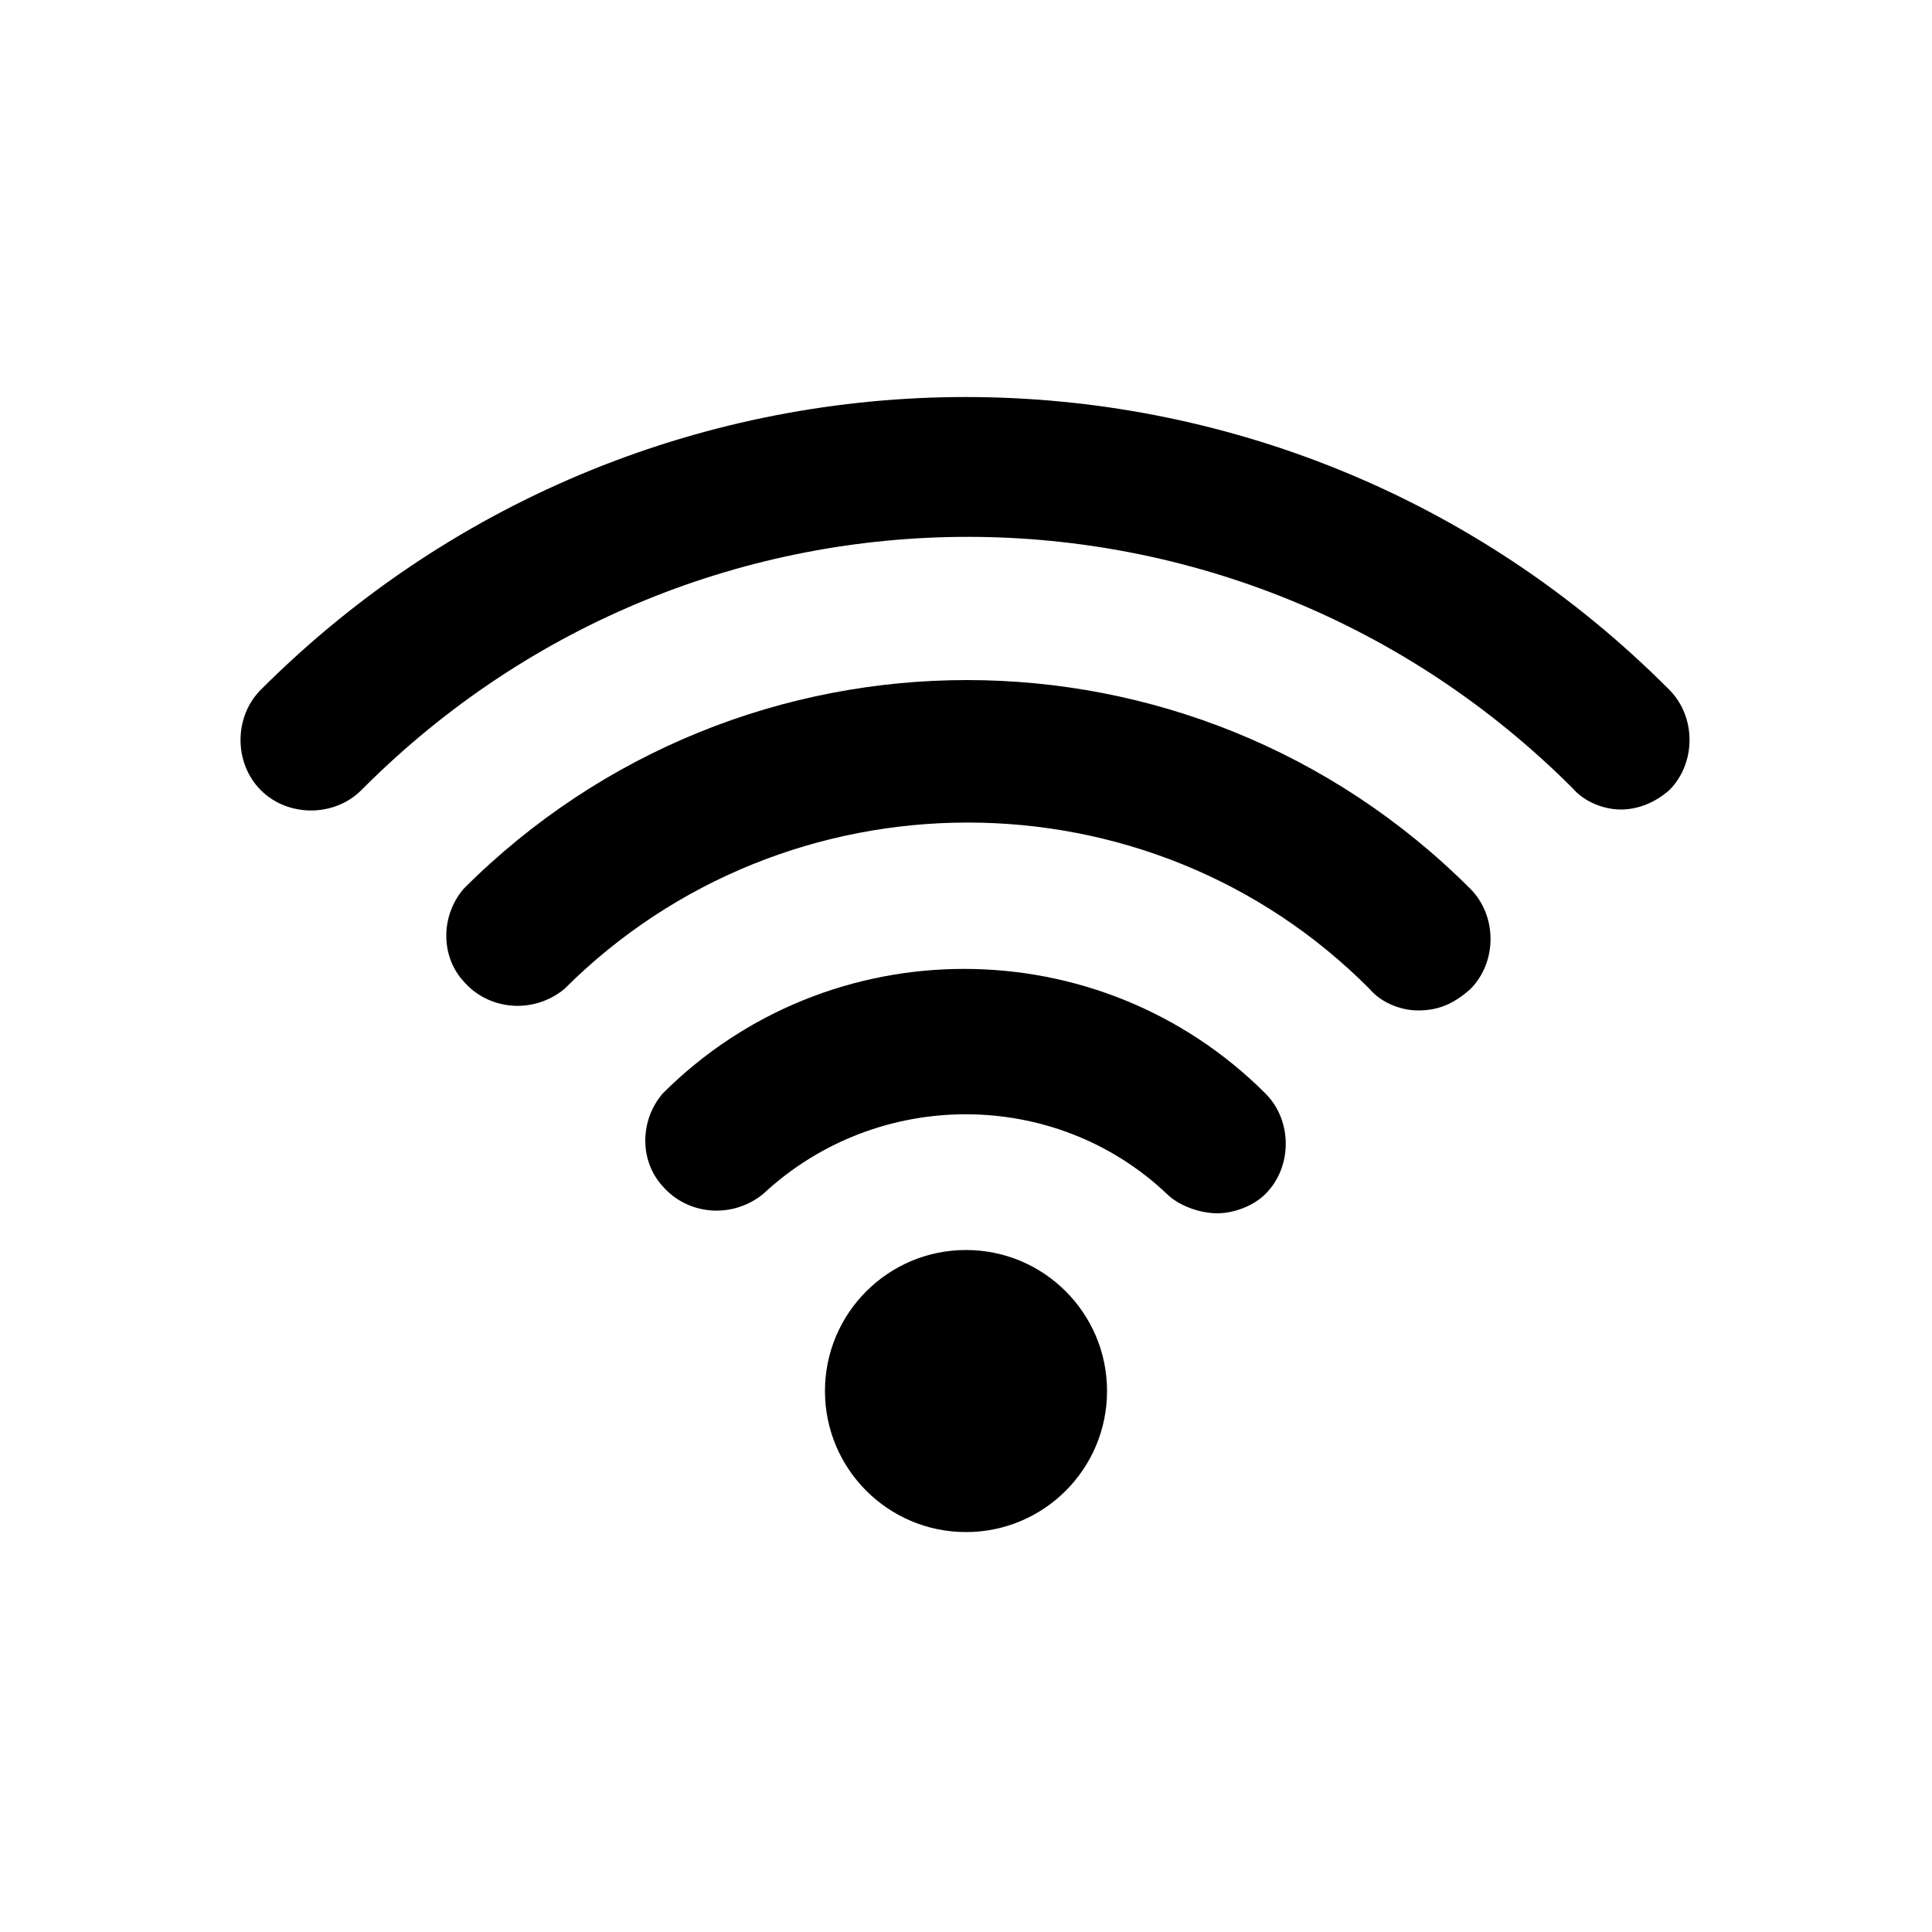 <?xml version="1.0" encoding="utf-8"?><svg version="1.1" id="Layer_1" xmlns="http://www.w3.org/2000/svg" xmlns:xlink="http://www.w3.org/1999/xlink" x="0px" y="0px"
	 viewBox="0 0 100 100" style="enable-background:new 0 0 100 100;" xml:space="preserve">
<style type="text/css">
	.st0{fill:#000000;}
</style>
<g>
	<circle class="st0" cx="50" cy="72" r="7.3"/>
	<path class="st0" d="M83.9,41.9c-0.9,0-1.9-0.4-2.5-1.1c-17.3-17.3-45.2-17.4-62.6,0l-0.1,0.1c-1.4,1.4-3.8,1.4-5.2,0
		s-1.4-3.8,0-5.2c20.2-20.2,52.8-20.2,72.9,0l0,0c1.4,1.4,1.4,3.8,0,5.2C85.6,41.6,84.7,41.9,83.9,41.9L83.9,41.9z"/>
	<path class="st0" d="M63,62.8c-0.9,0-2-0.4-2.6-1c-5.8-5.5-15-5.5-20.9,0c-1.6,1.3-3.9,1.1-5.2-0.4c-1.2-1.3-1.2-3.4,0-4.8
		c8.6-8.6,22.6-8.6,31.2,0c1.4,1.4,1.4,3.8,0,5.2C64.9,62.4,63.9,62.8,63,62.8z"/>
	<path class="st0" d="M73.4,52.3c-0.9,0-1.9-0.4-2.5-1.1c-11.4-11.5-30.2-11.5-41.7,0l0,0c-1.6,1.3-3.9,1.1-5.2-0.4
		c-1.2-1.3-1.2-3.4,0-4.8c14.4-14.4,37.7-14.4,52.1,0c1.4,1.4,1.4,3.8,0,5.2C75.2,52,74.4,52.3,73.4,52.3z"/>
</g>
</svg>
